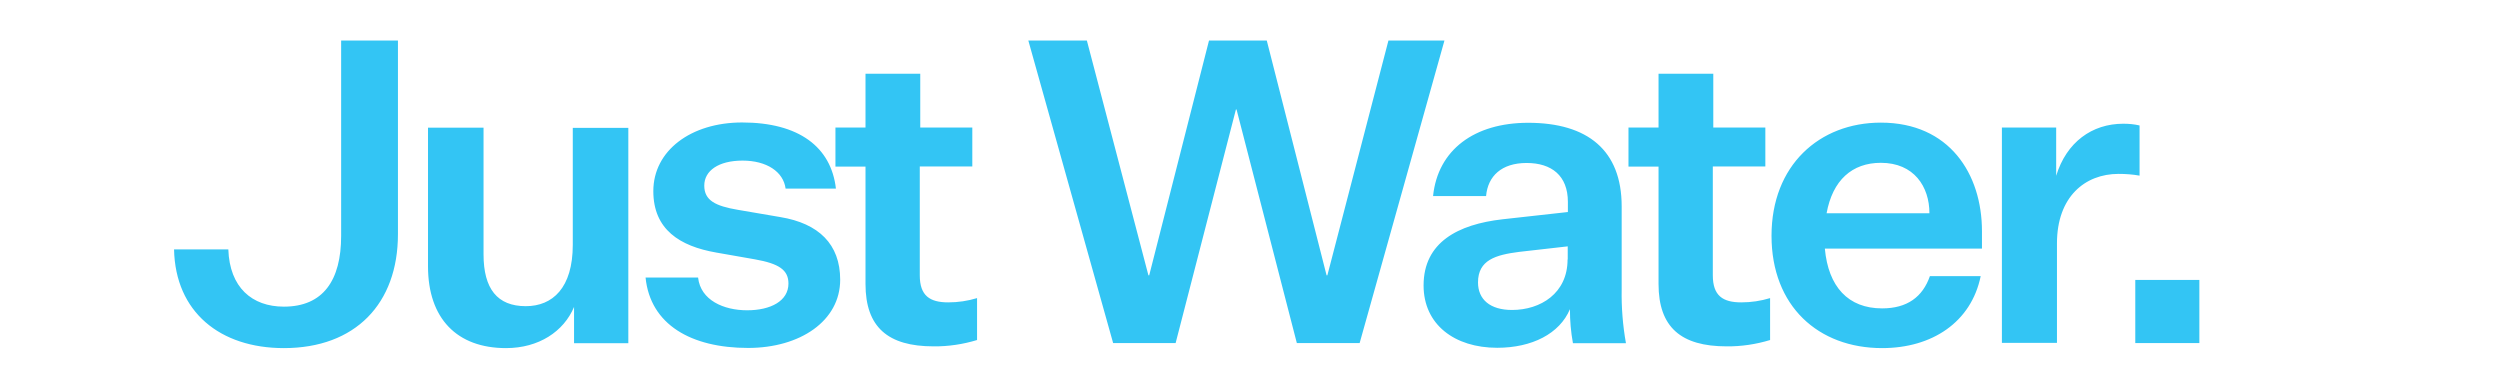 <?xml version="1.0" encoding="UTF-8"?>
<svg id="Layer_1" xmlns="http://www.w3.org/2000/svg" version="1.1" viewBox="0 0 158 24">
  <!-- Generator: Adobe Illustrator 29.7.1, SVG Export Plug-In . SVG Version: 2.1.1 Build 8)  -->
  <defs>
    <style>
      .st0 {
        fill: #33c5f4;
      }
    </style>
  </defs>
  <path class="st0" d="M21.56,2.56h3.59v12.24c0,4.39-2.69,7.2-7.21,7.2-4.03,0-6.86-2.28-6.94-6.24h3.43c.08,2.41,1.5,3.62,3.51,3.62,2.48,0,3.62-1.66,3.62-4.47V2.56ZM36.28,21.68v-2.28c-.65,1.55-2.23,2.6-4.3,2.6-3.1,0-4.93-1.87-4.93-5.17v-8.76h3.51v8.01c0,2.17.87,3.27,2.67,3.27,1.69,0,2.97-1.15,2.97-3.88v-7.39h3.51v13.61s-3.43,0-3.43,0ZM44.12,17.55c.16,1.42,1.61,2.06,3.1,2.06s2.61-.59,2.61-1.69c0-.86-.6-1.26-2.12-1.53l-2.45-.43c-2.29-.4-3.97-1.45-3.97-3.88,0-2.57,2.39-4.34,5.61-4.34,3.59,0,5.63,1.55,5.93,4.18h-3.18c-.14-1.07-1.2-1.77-2.72-1.77s-2.42.64-2.42,1.58.71,1.29,2.12,1.53l2.69.46c2.42.4,3.78,1.71,3.78,3.96,0,2.6-2.53,4.31-5.82,4.31-3.59,0-6.18-1.47-6.48-4.45h3.32ZM61.75,21.49c-.89.27-1.82.41-2.75.4-2.88,0-4.3-1.21-4.3-3.94v-7.42h-1.9v-2.47h1.9v-3.4h3.46v3.4h3.29v2.46h-3.32v6.88c0,1.29.63,1.71,1.8,1.71.62,0,1.23-.09,1.82-.27v2.62h0ZM78.16,6.92h-.05l-3.81,14.76h-3.95l-5.36-19.12h3.7l3.89,14.84h.05l3.78-14.84h3.65l3.78,14.84h.05l3.86-14.84h3.54l-5.36,19.12h-3.97l-3.81-14.76ZM99.22,19.54c-.65,1.55-2.4,2.44-4.6,2.44-2.69,0-4.65-1.47-4.65-3.94,0-2.73,2.18-3.86,4.98-4.18l4.14-.46v-.64c0-1.66-1.03-2.46-2.61-2.46s-2.45.83-2.56,2.09h-3.35c.3-2.92,2.61-4.63,6.01-4.63,3.76,0,5.91,1.74,5.91,5.28v5.25c-.02,1.14.07,2.28.27,3.4h-3.35c-.13-.71-.19-1.42-.19-2.14h0ZM99.08,16.4v-.83l-3.08.35c-1.47.19-2.59.51-2.59,1.93,0,1.07.76,1.74,2.15,1.74,1.8,0,3.51-1.05,3.51-3.19ZM111.87,21.49c-.89.27-1.82.41-2.75.4-2.88,0-4.3-1.21-4.3-3.94v-7.42h-1.9v-2.47h1.9v-3.4h3.46v3.4h3.29v2.46h-3.32v6.88c0,1.29.63,1.71,1.8,1.71.62,0,1.23-.09,1.82-.27v2.62h0ZM118.95,22c-4.03,0-6.99-2.65-6.99-7.1s3.02-7.15,6.91-7.15c4.33,0,6.39,3.24,6.39,6.86v1.1h-9.93c.22,2.41,1.47,3.78,3.62,3.78,1.58,0,2.56-.72,3.02-2.04h3.21c-.6,2.92-3.08,4.55-6.23,4.55ZM115.44,13.48h6.5c0-1.69-.98-3.19-3.07-3.19-1.82,0-3.05,1.1-3.43,3.19ZM135.22,11.1c-.44-.08-.89-.11-1.33-.11-2.12,0-3.89,1.45-3.89,4.39v6.29h-3.48v-13.61h3.43v3.05c.65-2.12,2.26-3.29,4.24-3.29.35,0,.7.03,1.03.11v3.16h0ZM134.95,17.69h4.05v3.99h-4.05v-3.99h0Z"/>
</svg>